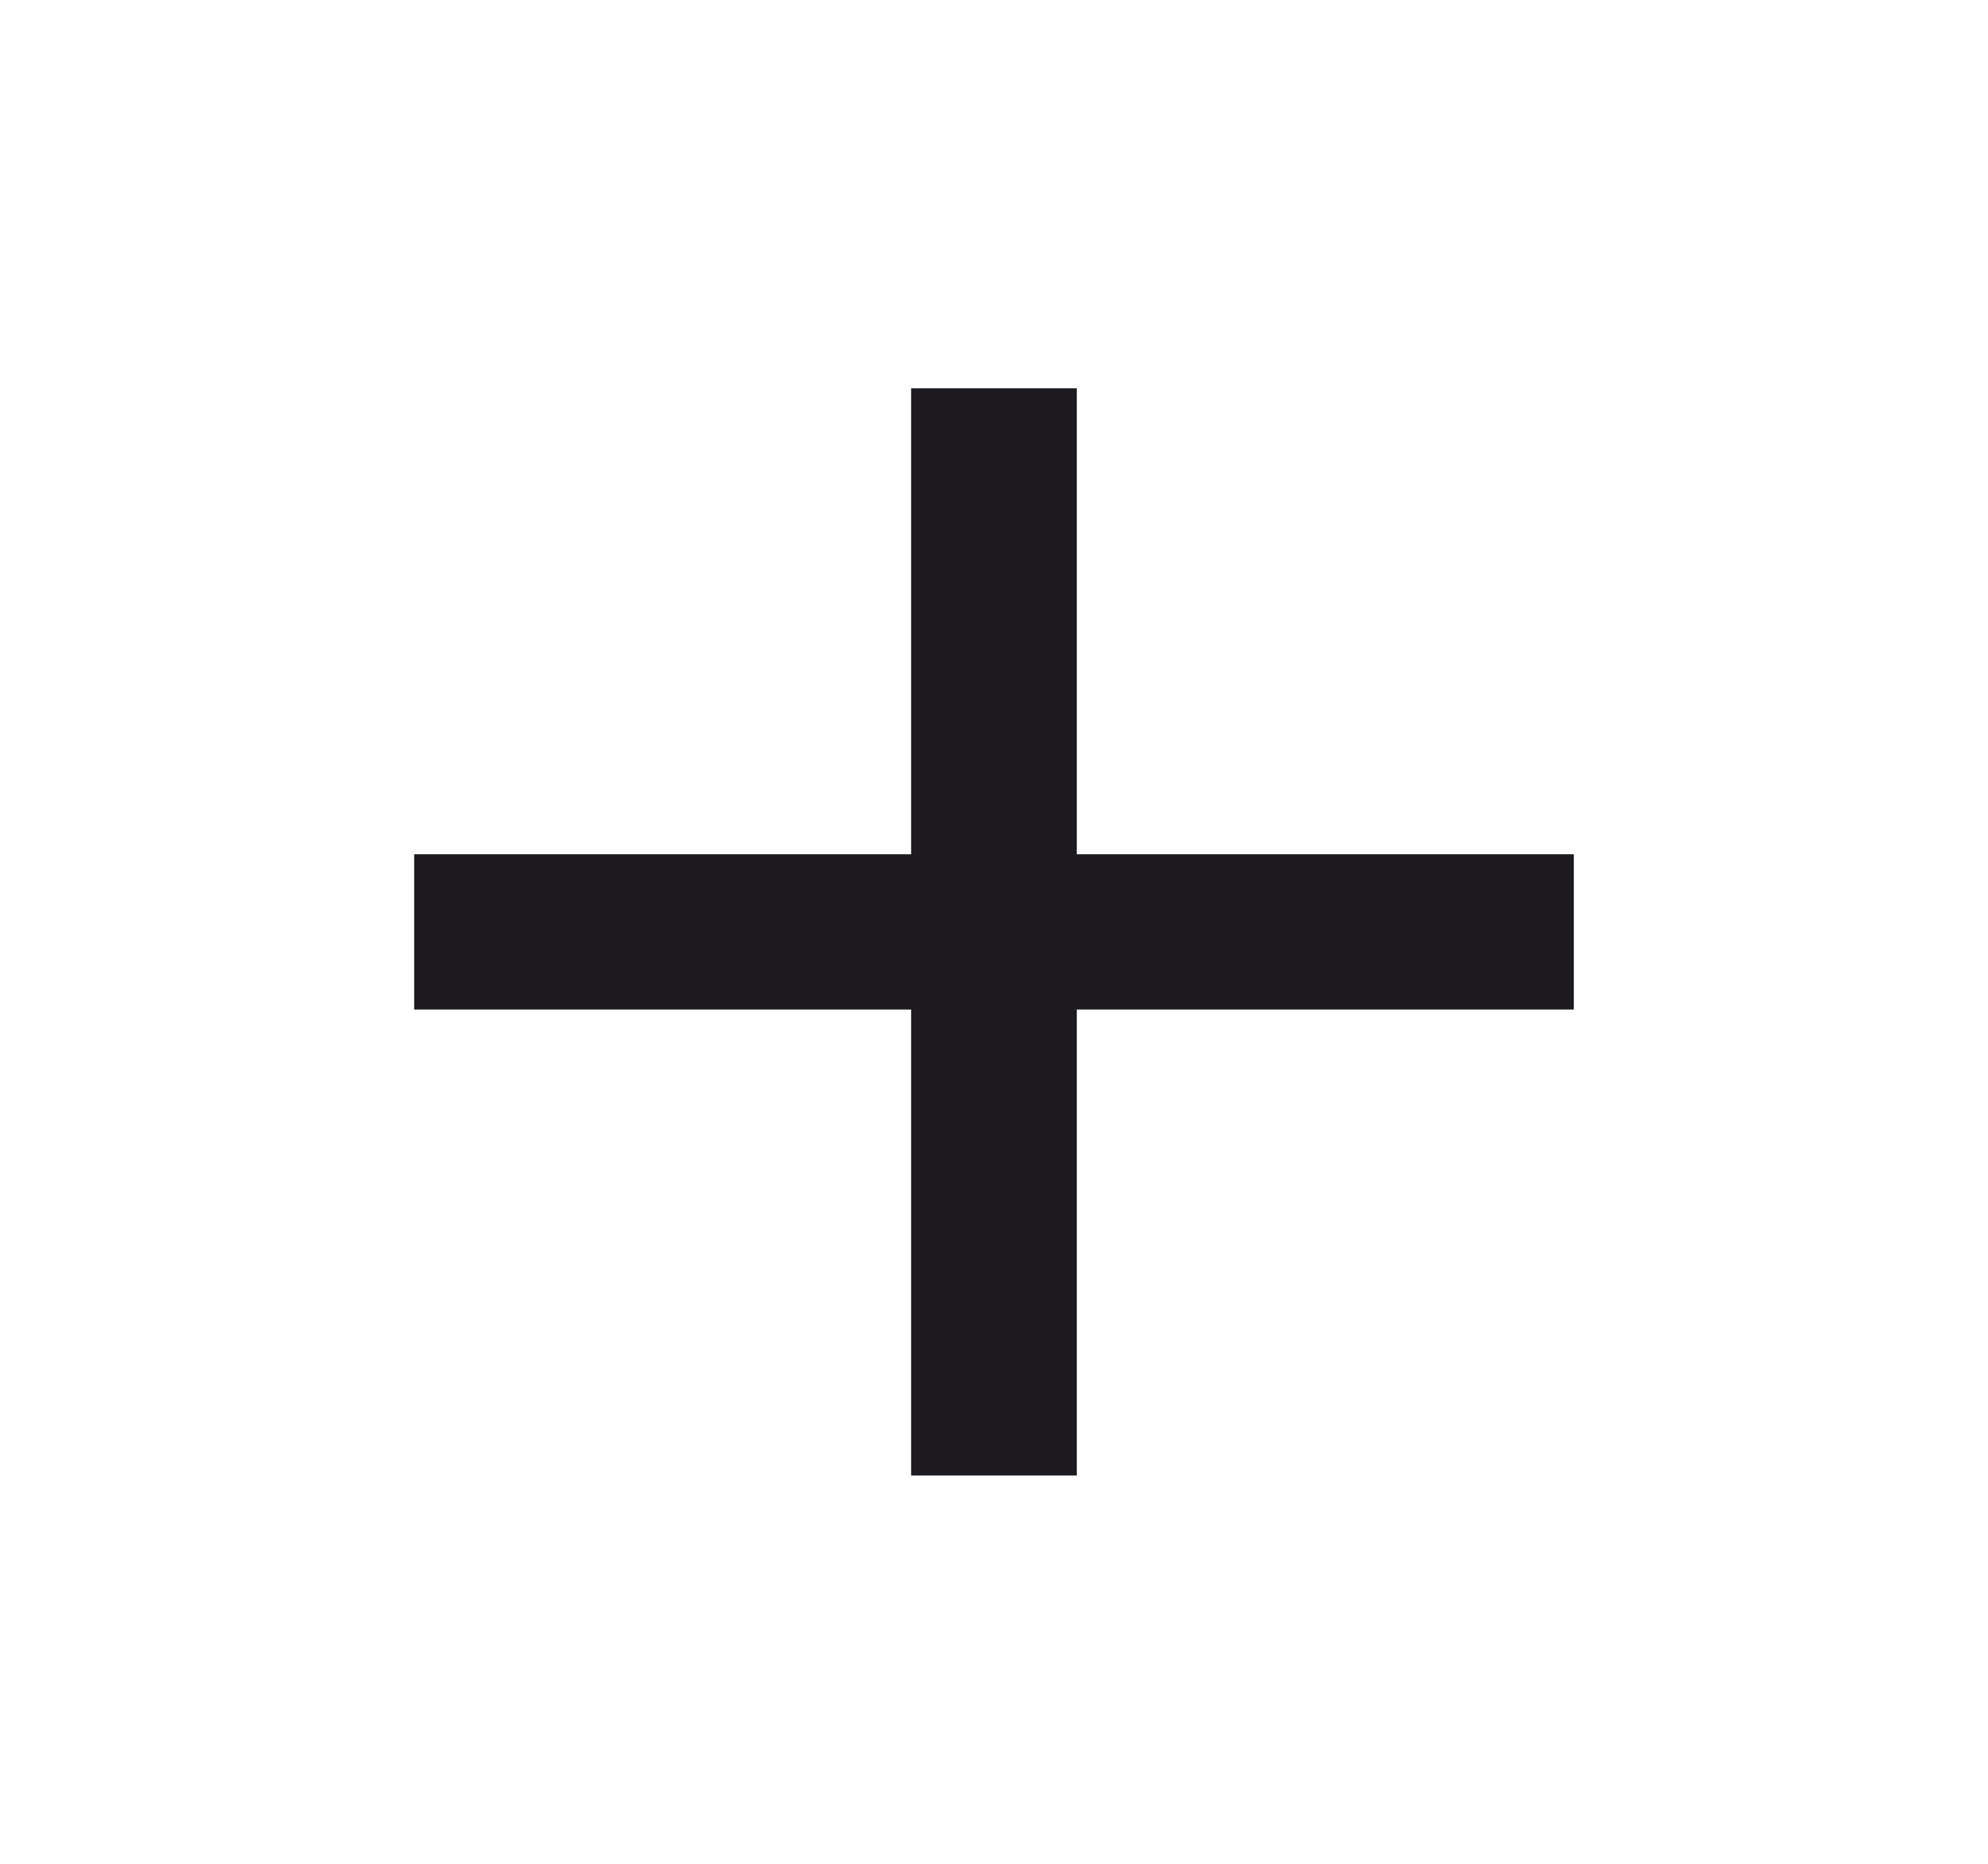 <svg width="32" height="30" viewBox="0 0 32 30" fill="none" xmlns="http://www.w3.org/2000/svg">
<path d="M14.666 16.25H6.667V13.75H14.666V6.25H17.333V13.75H25.333V16.25H17.333V23.75H14.666V16.25Z" fill="#1D1B20"/>
</svg>
